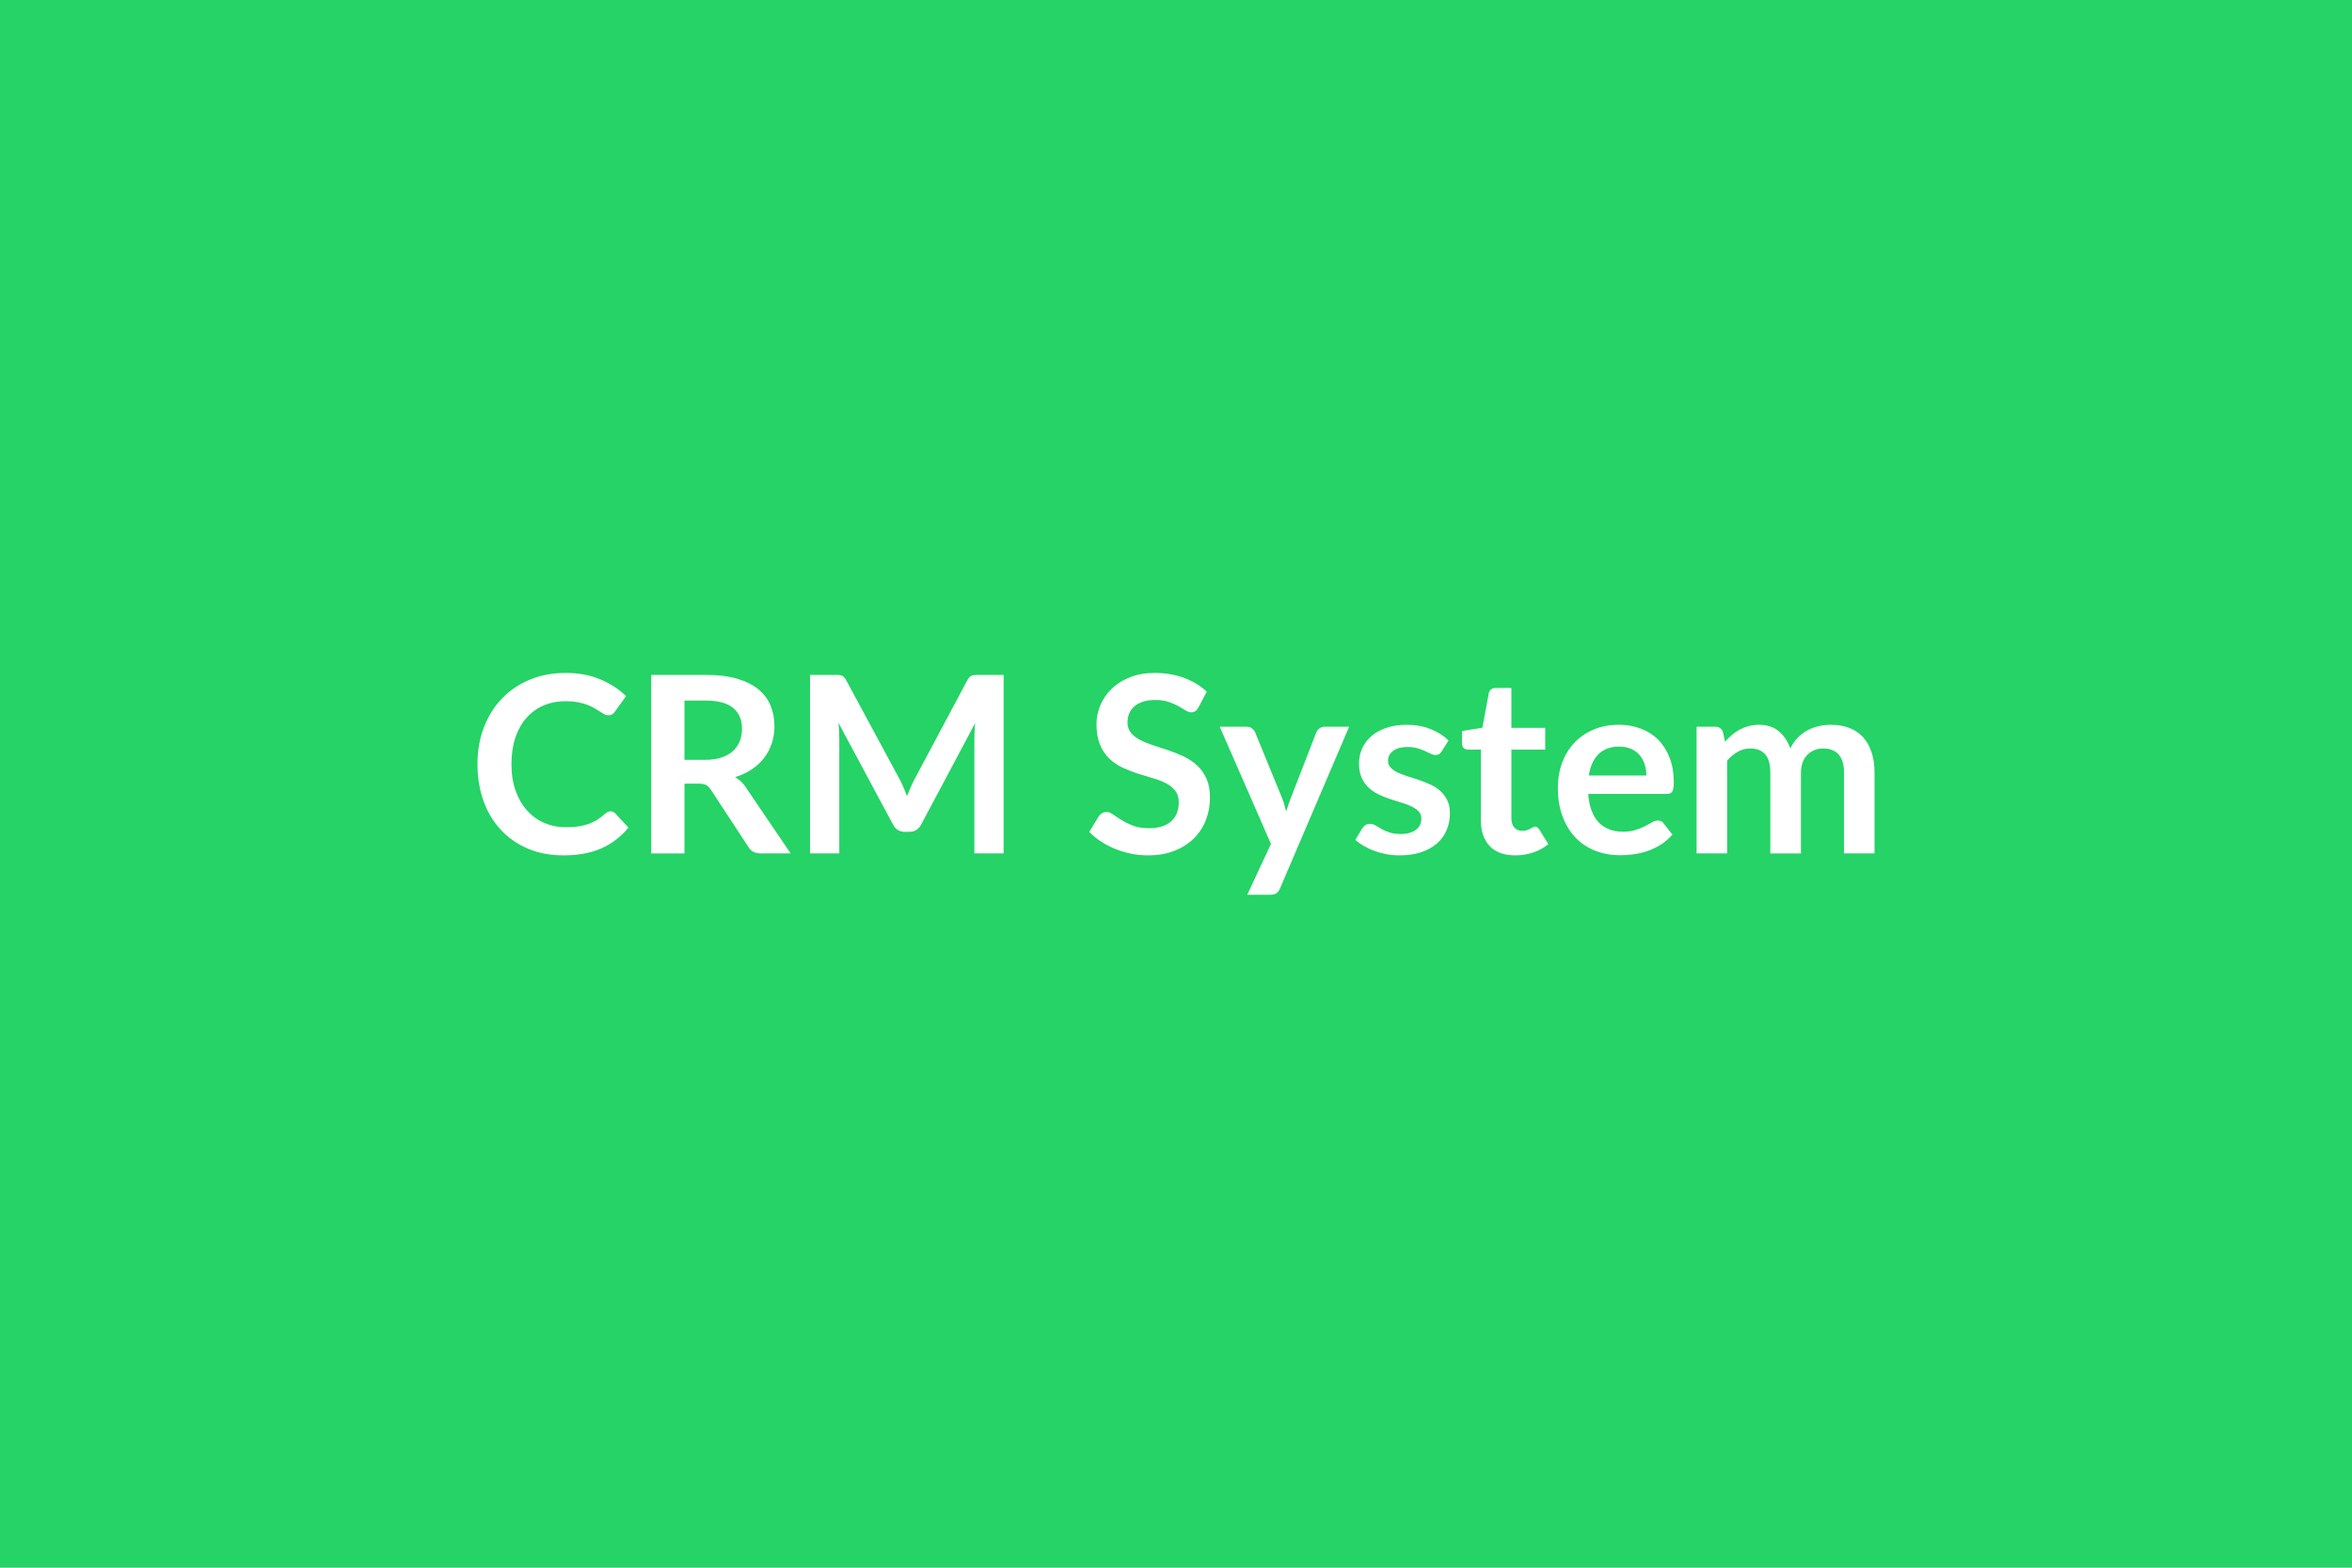 <svg xmlns="http://www.w3.org/2000/svg" width="600" height="400" viewBox="0 0 600 400"><rect width="100%" height="100%" fill="#25D366"/><path fill="#ffffff" d="M155.735 207.01q.69 0 1.23.53l3.34 3.63q-2.78 3.43-6.82 5.26-4.05 1.82-9.72 1.82-5.07 0-9.12-1.73t-6.91-4.82q-2.87-3.08-4.4-7.37-1.53-4.28-1.53-9.35 0-5.14 1.64-9.41t4.62-7.35q2.97-3.09 7.1-4.81 4.13-1.71 9.13-1.71 4.98 0 8.84 1.64 3.86 1.63 6.57 4.28l-2.84 3.94q-.25.37-.64.66-.4.28-1.09.28-.47 0-.98-.27-.5-.26-1.1-.66-.6-.39-1.38-.86-.79-.48-1.83-.87t-2.41-.66-3.17-.27q-3.05 0-5.59 1.09-2.53 1.08-4.36 3.15-1.83 2.06-2.84 5.04-1 2.97-1 6.79 0 3.84 1.08 6.83 1.09 2.99 2.95 5.04t4.38 3.14q2.52 1.08 5.41 1.08 1.74 0 3.14-.19t2.58-.6 2.24-1.05q1.05-.65 2.09-1.59.32-.28.66-.46.35-.17.73-.17m18.87-13.14h5.29q2.39 0 4.17-.6 1.78-.59 2.93-1.65 1.15-1.05 1.72-2.5t.57-3.19q0-3.46-2.29-5.32-2.28-1.86-6.97-1.86h-5.42zm15.68 7.06 11.41 16.82h-7.66q-2.17 0-3.15-1.7l-9.57-14.59q-.54-.81-1.18-1.16-.65-.35-1.91-.35h-3.62v17.8h-8.48V172.2h13.9q4.63 0 7.95.96t5.45 2.69q2.12 1.74 3.13 4.15t1.01 5.3q0 2.3-.68 4.35-.67 2.05-1.95 3.72t-3.15 2.93-4.27 1.98q.82.48 1.51 1.12.7.65 1.26 1.53m59.35-28.73h6.39v45.55h-7.46v-29.42q0-1.76.19-3.81l-13.77 25.86q-.97 1.86-2.99 1.86h-1.2q-2.01 0-2.99-1.86l-13.92-25.96q.09 1.04.16 2.05.06 1.01.06 1.86v29.42h-7.47V172.2h6.4q.56 0 .97.03t.74.16.6.41.52.76l13.64 25.29q.54 1.01.99 2.08.46 1.07.9 2.2.44-1.16.92-2.25.47-1.09 1-2.09l13.45-25.23q.26-.48.54-.76t.61-.41.74-.16.98-.03m58.21 4.28-2.11 4.01q-.38.66-.8.96-.43.3-1.06.3-.66 0-1.43-.49t-1.84-1.09-2.51-1.09q-1.43-.48-3.38-.48-1.77 0-3.09.42-1.32.43-2.22 1.18-.9.76-1.34 1.81-.44 1.06-.44 2.32 0 1.6.9 2.68.89 1.07 2.38 1.82 1.48.76 3.37 1.36t3.87 1.27q1.98.68 3.87 1.58t3.38 2.27q1.48 1.37 2.37 3.35.9 1.99.9 4.82 0 3.09-1.05 5.78-1.06 2.69-3.09 4.69t-4.96 3.15-6.71 1.15q-2.18 0-4.29-.42-2.11-.43-4.04-1.21-1.94-.79-3.64-1.89-1.7-1.11-3.03-2.46l2.49-4.06q.32-.45.82-.74.51-.3 1.07-.3.79 0 1.7.64.92.65 2.18 1.43 1.26.79 2.94 1.44 1.69.64 4.05.64 3.62 0 5.61-1.71 1.98-1.72 1.98-4.93 0-1.8-.9-2.93-.89-1.14-2.37-1.91t-3.37-1.3q-1.89-.54-3.85-1.17-1.95-.63-3.84-1.51t-3.37-2.3-2.38-3.55q-.9-2.12-.9-5.24 0-2.49 1-4.85.99-2.36 2.88-4.19t4.66-2.93 6.36-1.1q4.03 0 7.44 1.26 3.4 1.26 5.79 3.52m30.08 8.95h6.24l-17.61 41.2q-.34.82-.89 1.25-.56.42-1.69.42h-5.8l6.05-12.98-13.07-29.89h6.84q.91 0 1.43.44t.77 1.01l6.87 16.76q.34.85.58 1.7t.46 1.73q.28-.88.56-1.75.29-.86.63-1.71l6.49-16.73q.25-.63.84-1.04.58-.41 1.3-.41m31.6 3.5-1.76 2.8q-.32.5-.67.71-.34.2-.88.2-.57 0-1.21-.31-.65-.32-1.5-.71t-1.93-.71q-1.09-.31-2.57-.31-2.3 0-3.61.97-1.31.98-1.31 2.55 0 1.04.68 1.75t1.8 1.25q1.12.53 2.53.96 1.42.42 2.89.93 1.46.5 2.88 1.15 1.41.64 2.53 1.64 1.12.99 1.8 2.37.68 1.39.68 3.34 0 2.33-.84 4.3-.83 1.97-2.47 3.4-1.64 1.44-4.05 2.24t-5.56.8q-1.67 0-3.26-.3-1.59-.29-3.05-.83-1.47-.54-2.71-1.26-1.25-.72-2.19-1.57l1.79-2.97q.35-.53.82-.82.47-.28 1.2-.28.72 0 1.37.41.64.41 1.49.88.86.48 2.01.88 1.14.41 2.91.41 1.38 0 2.38-.33.99-.33 1.64-.86.64-.54.94-1.25t.3-1.46q0-1.14-.68-1.86t-1.79-1.26q-1.12-.54-2.55-.96-1.44-.43-2.93-.93-1.5-.5-2.93-1.18-1.44-.68-2.56-1.72-1.11-1.04-1.79-2.55t-.68-3.65q0-1.99.79-3.78.79-1.8 2.31-3.14 1.53-1.34 3.82-2.14 2.28-.8 5.27-.8 3.34 0 6.08 1.1t4.57 2.9m16.98 29.32q-4.22 0-6.48-2.37-2.25-2.38-2.25-6.57v-18.05h-3.31q-.63 0-1.07-.41t-.44-1.23v-3.09l5.2-.85 1.64-8.82q.16-.63.6-.97.44-.35 1.13-.35h4.03v10.17h8.63v5.55h-8.63v17.51q0 1.51.74 2.36.74.86 2.03.86.73 0 1.22-.18.49-.17.85-.36t.64-.36q.29-.18.57-.18.35 0 .57.18.22.17.47.52l2.33 3.78q-1.7 1.41-3.9 2.14-2.21.72-4.57.72m18.8-20.38h14.68q0-1.51-.42-2.85-.43-1.34-1.28-2.34-.85-1.01-2.16-1.59-1.3-.59-3.04-.59-3.37 0-5.3 1.92-1.94 1.93-2.48 5.45m19.85 4.7h-20q.18 2.49.88 4.3.69 1.81 1.82 2.99 1.14 1.18 2.7 1.76 1.56.59 3.45.59t3.26-.45q1.37-.44 2.39-.97 1.03-.54 1.8-.98t1.49-.44q.98 0 1.45.73l2.24 2.83q-1.29 1.51-2.9 2.54-1.61 1.02-3.35 1.63-1.75.62-3.56.87t-3.52.25q-3.37 0-6.26-1.12-2.9-1.11-5.04-3.3-2.15-2.19-3.37-5.42-1.23-3.23-1.23-7.48 0-3.31 1.07-6.22 1.07-2.92 3.07-5.08 2-2.15 4.88-3.41t6.51-1.26q3.05 0 5.63.97 2.59.98 4.45 2.85 1.85 1.88 2.91 4.6 1.06 2.73 1.06 6.22 0 1.77-.38 2.38-.38.62-1.45.62m15.43 15.18h-7.78v-32.32h4.76q1.51 0 1.98 1.42l.51 2.39q.85-.94 1.78-1.73t1.98-1.35q1.06-.57 2.27-.9t2.66-.33q3.06 0 5.03 1.65 1.96 1.65 2.94 4.4.76-1.61 1.89-2.76 1.14-1.15 2.49-1.88 1.35-.72 2.88-1.07 1.53-.34 3.07-.34 2.68 0 4.76.82t3.5 2.39q1.41 1.57 2.15 3.84t.74 5.2v20.57h-7.78v-20.57q0-3.09-1.35-4.65-1.36-1.55-3.97-1.55-1.2 0-2.22.4-1.02.41-1.8 1.19-.77.77-1.21 1.93-.44 1.17-.44 2.68v20.57h-7.81v-20.57q0-3.24-1.31-4.72t-3.83-1.48q-1.7 0-3.16.83-1.47.83-2.73 2.28z"/></svg>